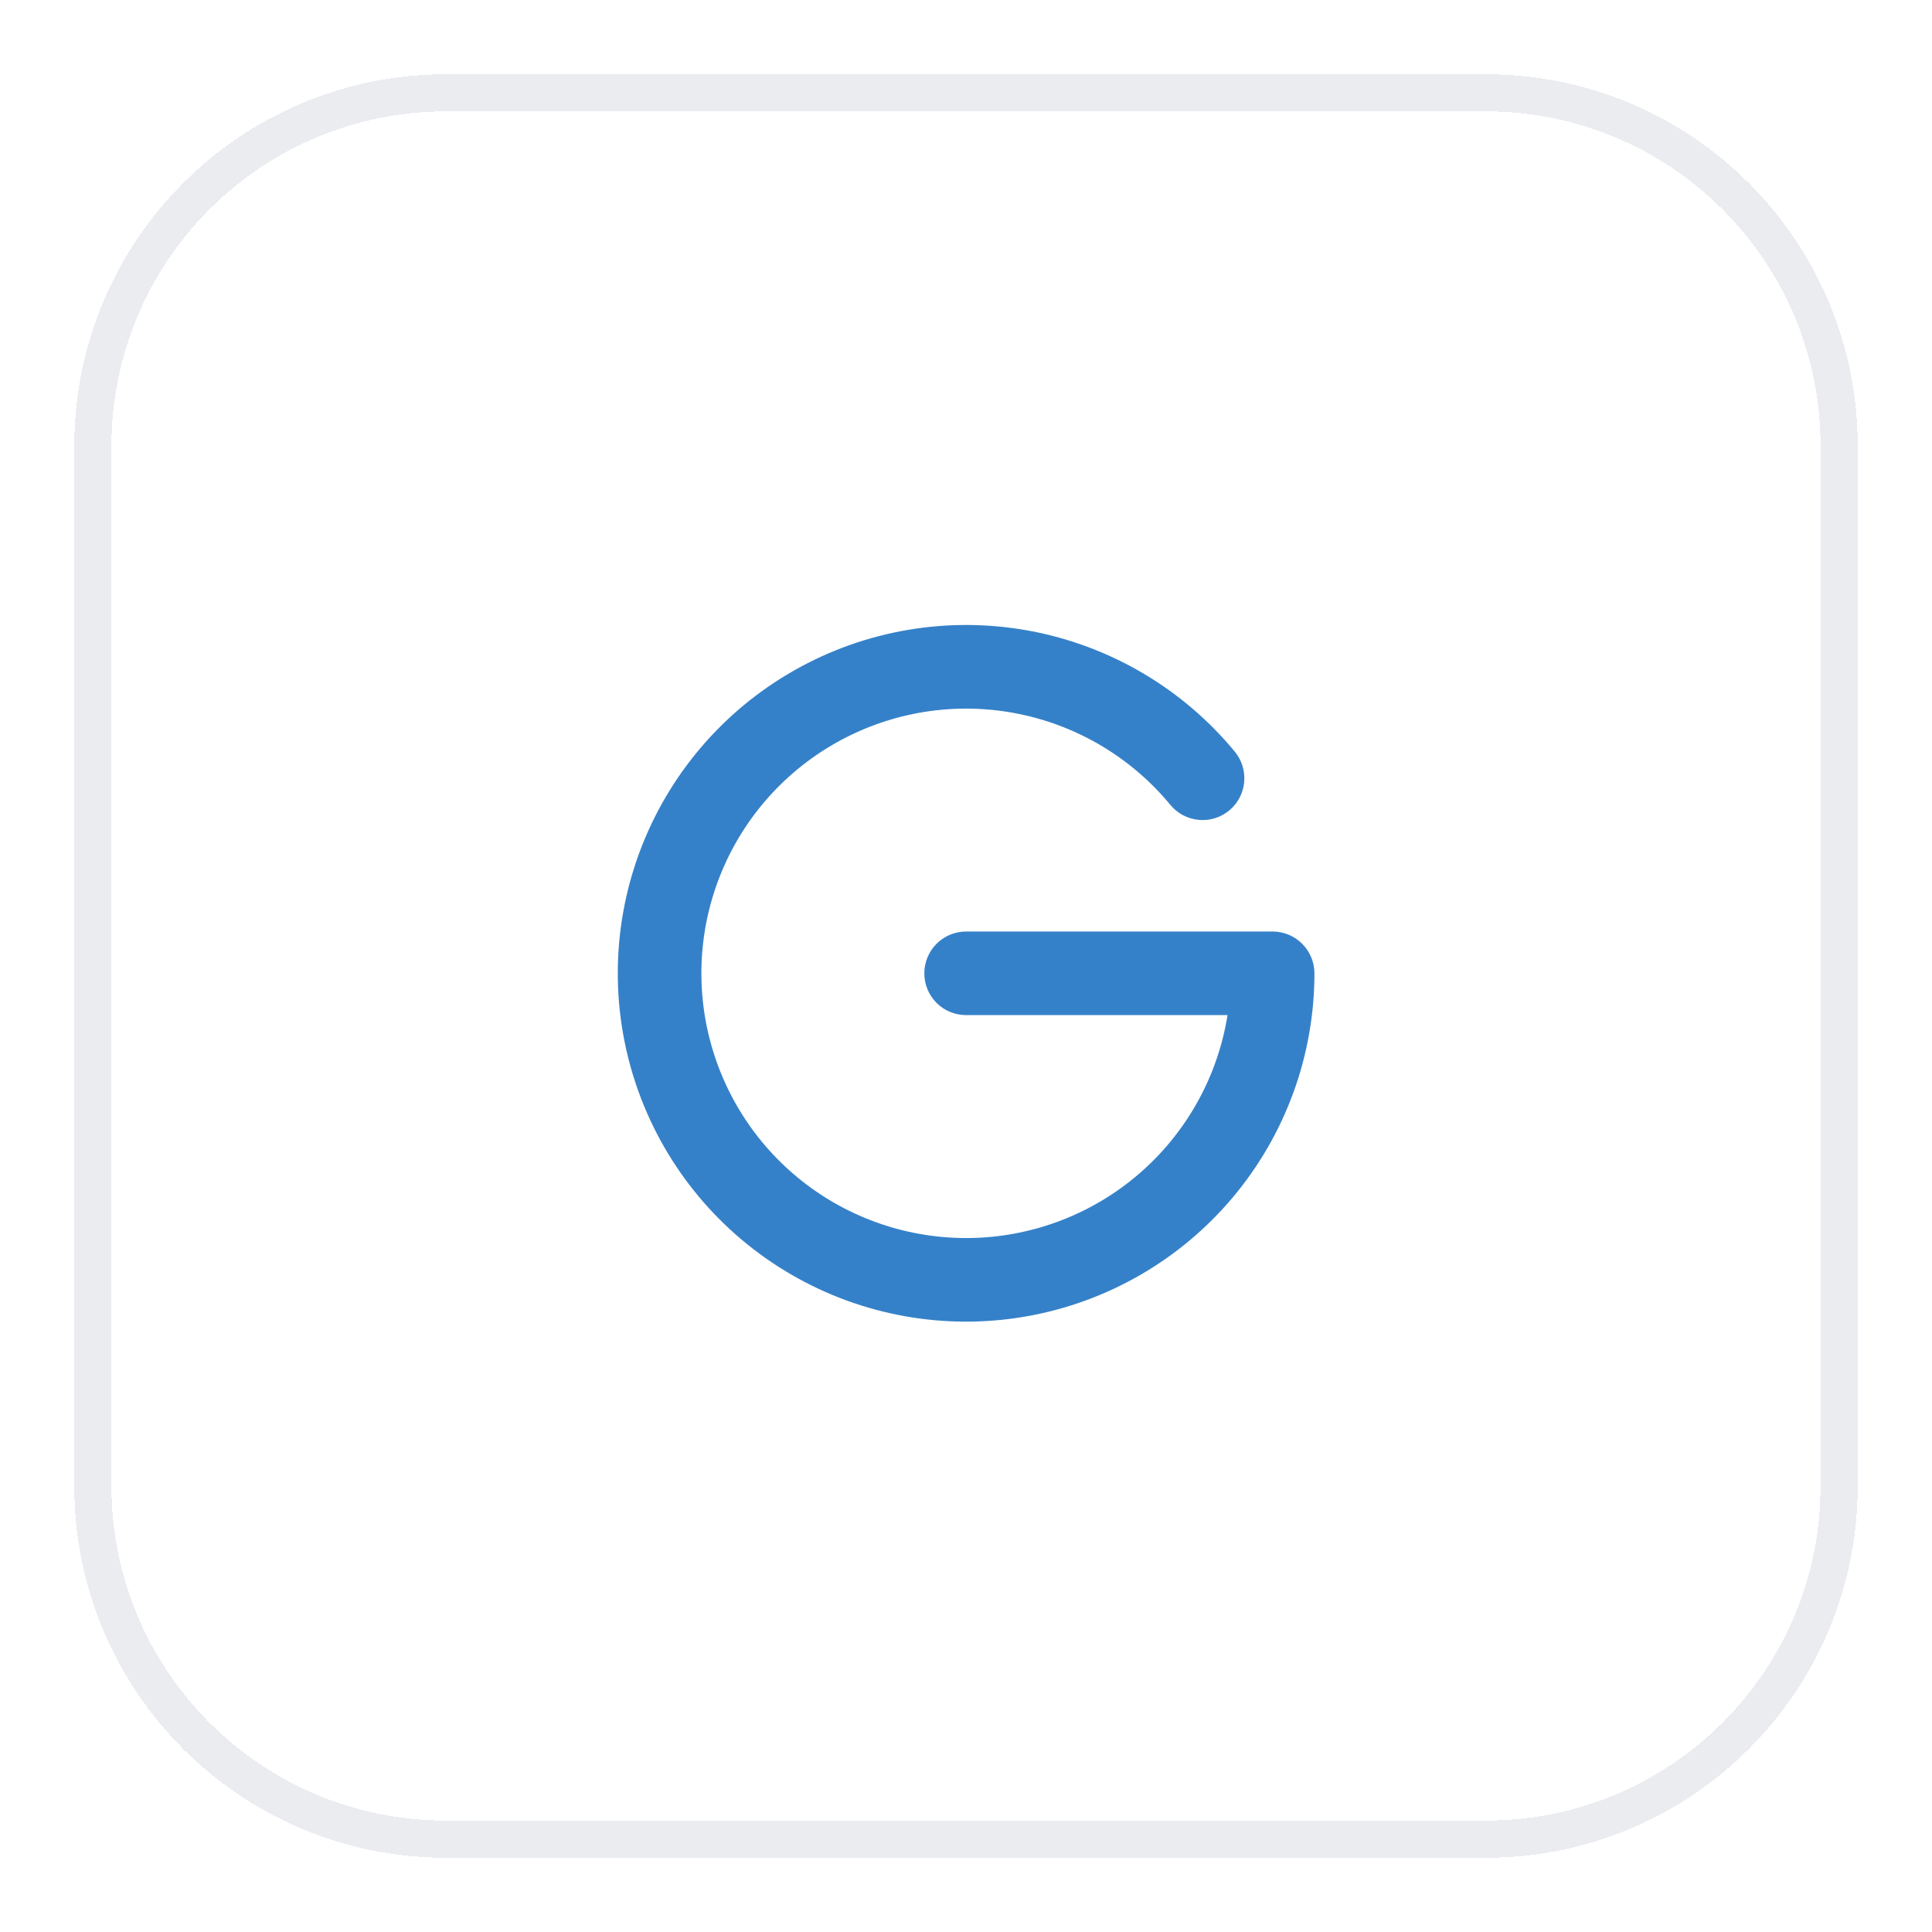 <svg width="52" height="52" viewBox="0 0 52 52" fill="none" xmlns="http://www.w3.org/2000/svg">
<g filter="url(#filter0_d_2052_72271)">
<path d="M12 1.5H40C45.247 1.5 49.5 5.753 49.5 11V39C49.5 44.247 45.247 48.5 40 48.5H12C6.753 48.5 2.5 44.247 2.5 39V11C2.5 5.753 6.753 1.5 12 1.5Z" stroke="#EAECF0" shape-rendering="crispEdges"/>
<path d="M35.378 25.197C35.378 27.405 34.599 29.541 33.178 31.231C31.757 32.92 29.786 34.054 27.611 34.433C25.436 34.812 23.198 34.411 21.29 33.301C19.381 32.191 17.926 30.444 17.18 28.366C16.434 26.289 16.444 24.015 17.21 21.944C17.976 19.874 19.448 18.14 21.367 17.049C23.285 15.957 25.527 15.577 27.698 15.976C29.87 16.376 31.83 17.528 33.235 19.231C33.329 19.345 33.4 19.476 33.443 19.618C33.486 19.759 33.501 19.907 33.487 20.054C33.473 20.201 33.43 20.344 33.361 20.475C33.292 20.605 33.197 20.721 33.083 20.815C32.969 20.909 32.838 20.98 32.697 21.023C32.556 21.066 32.407 21.081 32.26 21.067C32.113 21.053 31.97 21.01 31.84 20.941C31.709 20.872 31.594 20.777 31.5 20.663C30.463 19.407 29.027 18.543 27.43 18.217C25.834 17.89 24.175 18.121 22.728 18.87C21.281 19.619 20.134 20.841 19.479 22.333C18.824 23.825 18.7 25.496 19.128 27.068C19.556 28.64 20.509 30.018 21.83 30.972C23.15 31.926 24.758 32.399 26.384 32.312C28.011 32.225 29.559 31.583 30.77 30.493C31.981 29.403 32.782 27.931 33.039 26.322H26.003C25.705 26.322 25.418 26.204 25.207 25.993C24.997 25.782 24.878 25.496 24.878 25.197C24.878 24.899 24.997 24.613 25.207 24.402C25.418 24.191 25.705 24.072 26.003 24.072H34.253C34.551 24.072 34.837 24.191 35.048 24.402C35.259 24.613 35.378 24.899 35.378 25.197Z" fill="#3581C9"/>
</g>
<defs>
<filter id="filter0_d_2052_72271" x="0" y="0" width="52" height="52" filterUnits="userSpaceOnUse" color-interpolation-filters="sRGB">
<feFlood flood-opacity="0" result="BackgroundImageFix"/>
<feColorMatrix in="SourceAlpha" type="matrix" values="0 0 0 0 0 0 0 0 0 0 0 0 0 0 0 0 0 0 127 0" result="hardAlpha"/>
<feOffset dy="1"/>
<feGaussianBlur stdDeviation="1"/>
<feComposite in2="hardAlpha" operator="out"/>
<feColorMatrix type="matrix" values="0 0 0 0 0.063 0 0 0 0 0.094 0 0 0 0 0.157 0 0 0 0.05 0"/>
<feBlend mode="normal" in2="BackgroundImageFix" result="effect1_dropShadow_2052_72271"/>
<feBlend mode="normal" in="SourceGraphic" in2="effect1_dropShadow_2052_72271" result="shape"/>
</filter>
</defs>
</svg>
